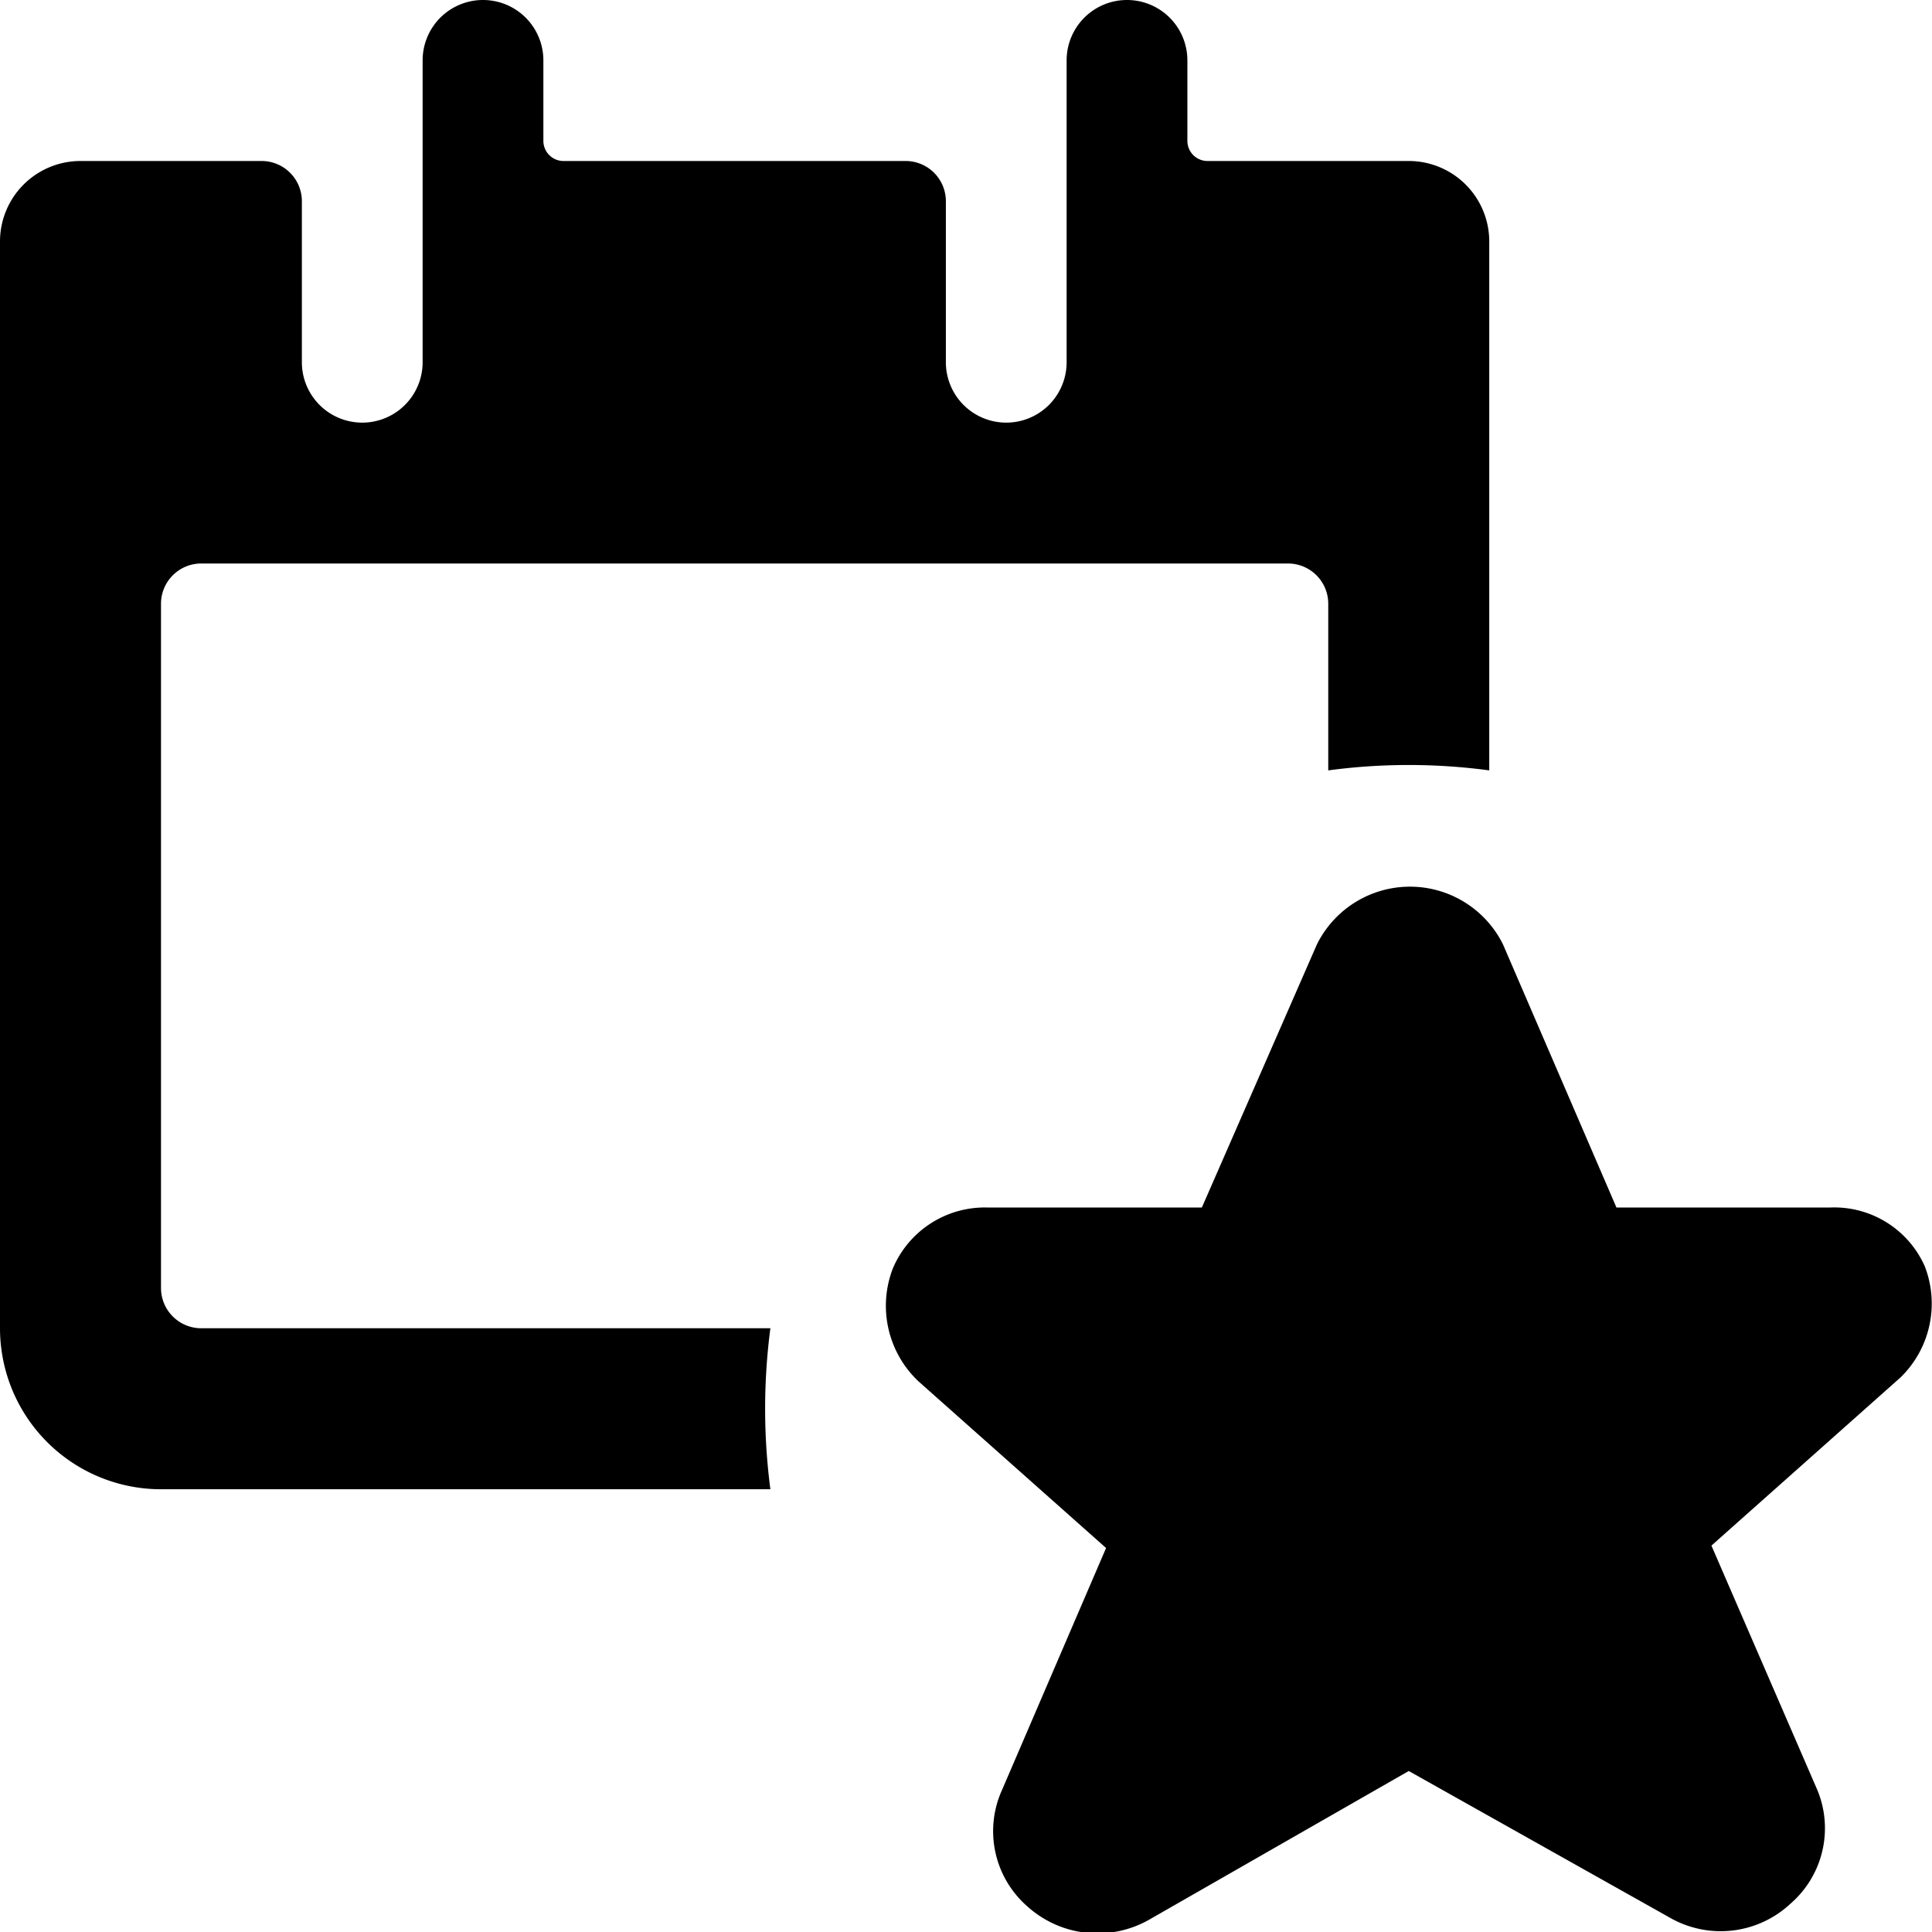 <svg xmlns="http://www.w3.org/2000/svg" viewBox="0 0 24 24"><g><path d="M2.5 16.5A0.5 0.5 0 0 1 2 16V7.5a0.5 0.5 0 0 1 0.5 -0.5H16a0.5 0.5 0 0 1 0.5 0.5v2.07a7.51 7.51 0 0 1 2 0V3a1 1 0 0 0 -1 -1H15a0.25 0.25 0 0 1 -0.25 -0.25v-1a0.75 0.75 0 0 0 -1.5 0V4.5a0.75 0.75 0 0 1 -1.5 0v-2a0.5 0.5 0 0 0 -0.5 -0.5H7a0.25 0.25 0 0 1 -0.25 -0.25v-1a0.75 0.75 0 0 0 -1.5 0V4.5a0.75 0.75 0 0 1 -1.5 0v-2a0.5 0.5 0 0 0 -0.5 -0.5H1a1 1 0 0 0 -1 1v13.5a2 2 0 0 0 2 2h7.57a7.69 7.69 0 0 1 0 -2Z" fill="#000000" stroke-width="1"></path><path d="M22.74 15h-2.66l-1.41 -3.27a1.29 1.29 0 0 0 -2.31 0L14.93 15h-2.67a1.24 1.24 0 0 0 -1.17 0.76 1.29 1.29 0 0 0 0.32 1.4l2.33 2.07 -1.29 3a1.24 1.24 0 0 0 0.31 1.45 1.3 1.3 0 0 0 1.51 0.17L17.5 22l3.24 1.82a1.27 1.27 0 0 0 1.5 -0.17 1.24 1.24 0 0 0 0.32 -1.45l-1.3 -3 2.35 -2.09a1.28 1.28 0 0 0 0.3 -1.38 1.23 1.23 0 0 0 -1.17 -0.73Z" fill="#000000" stroke-width="1"></path></g></svg>